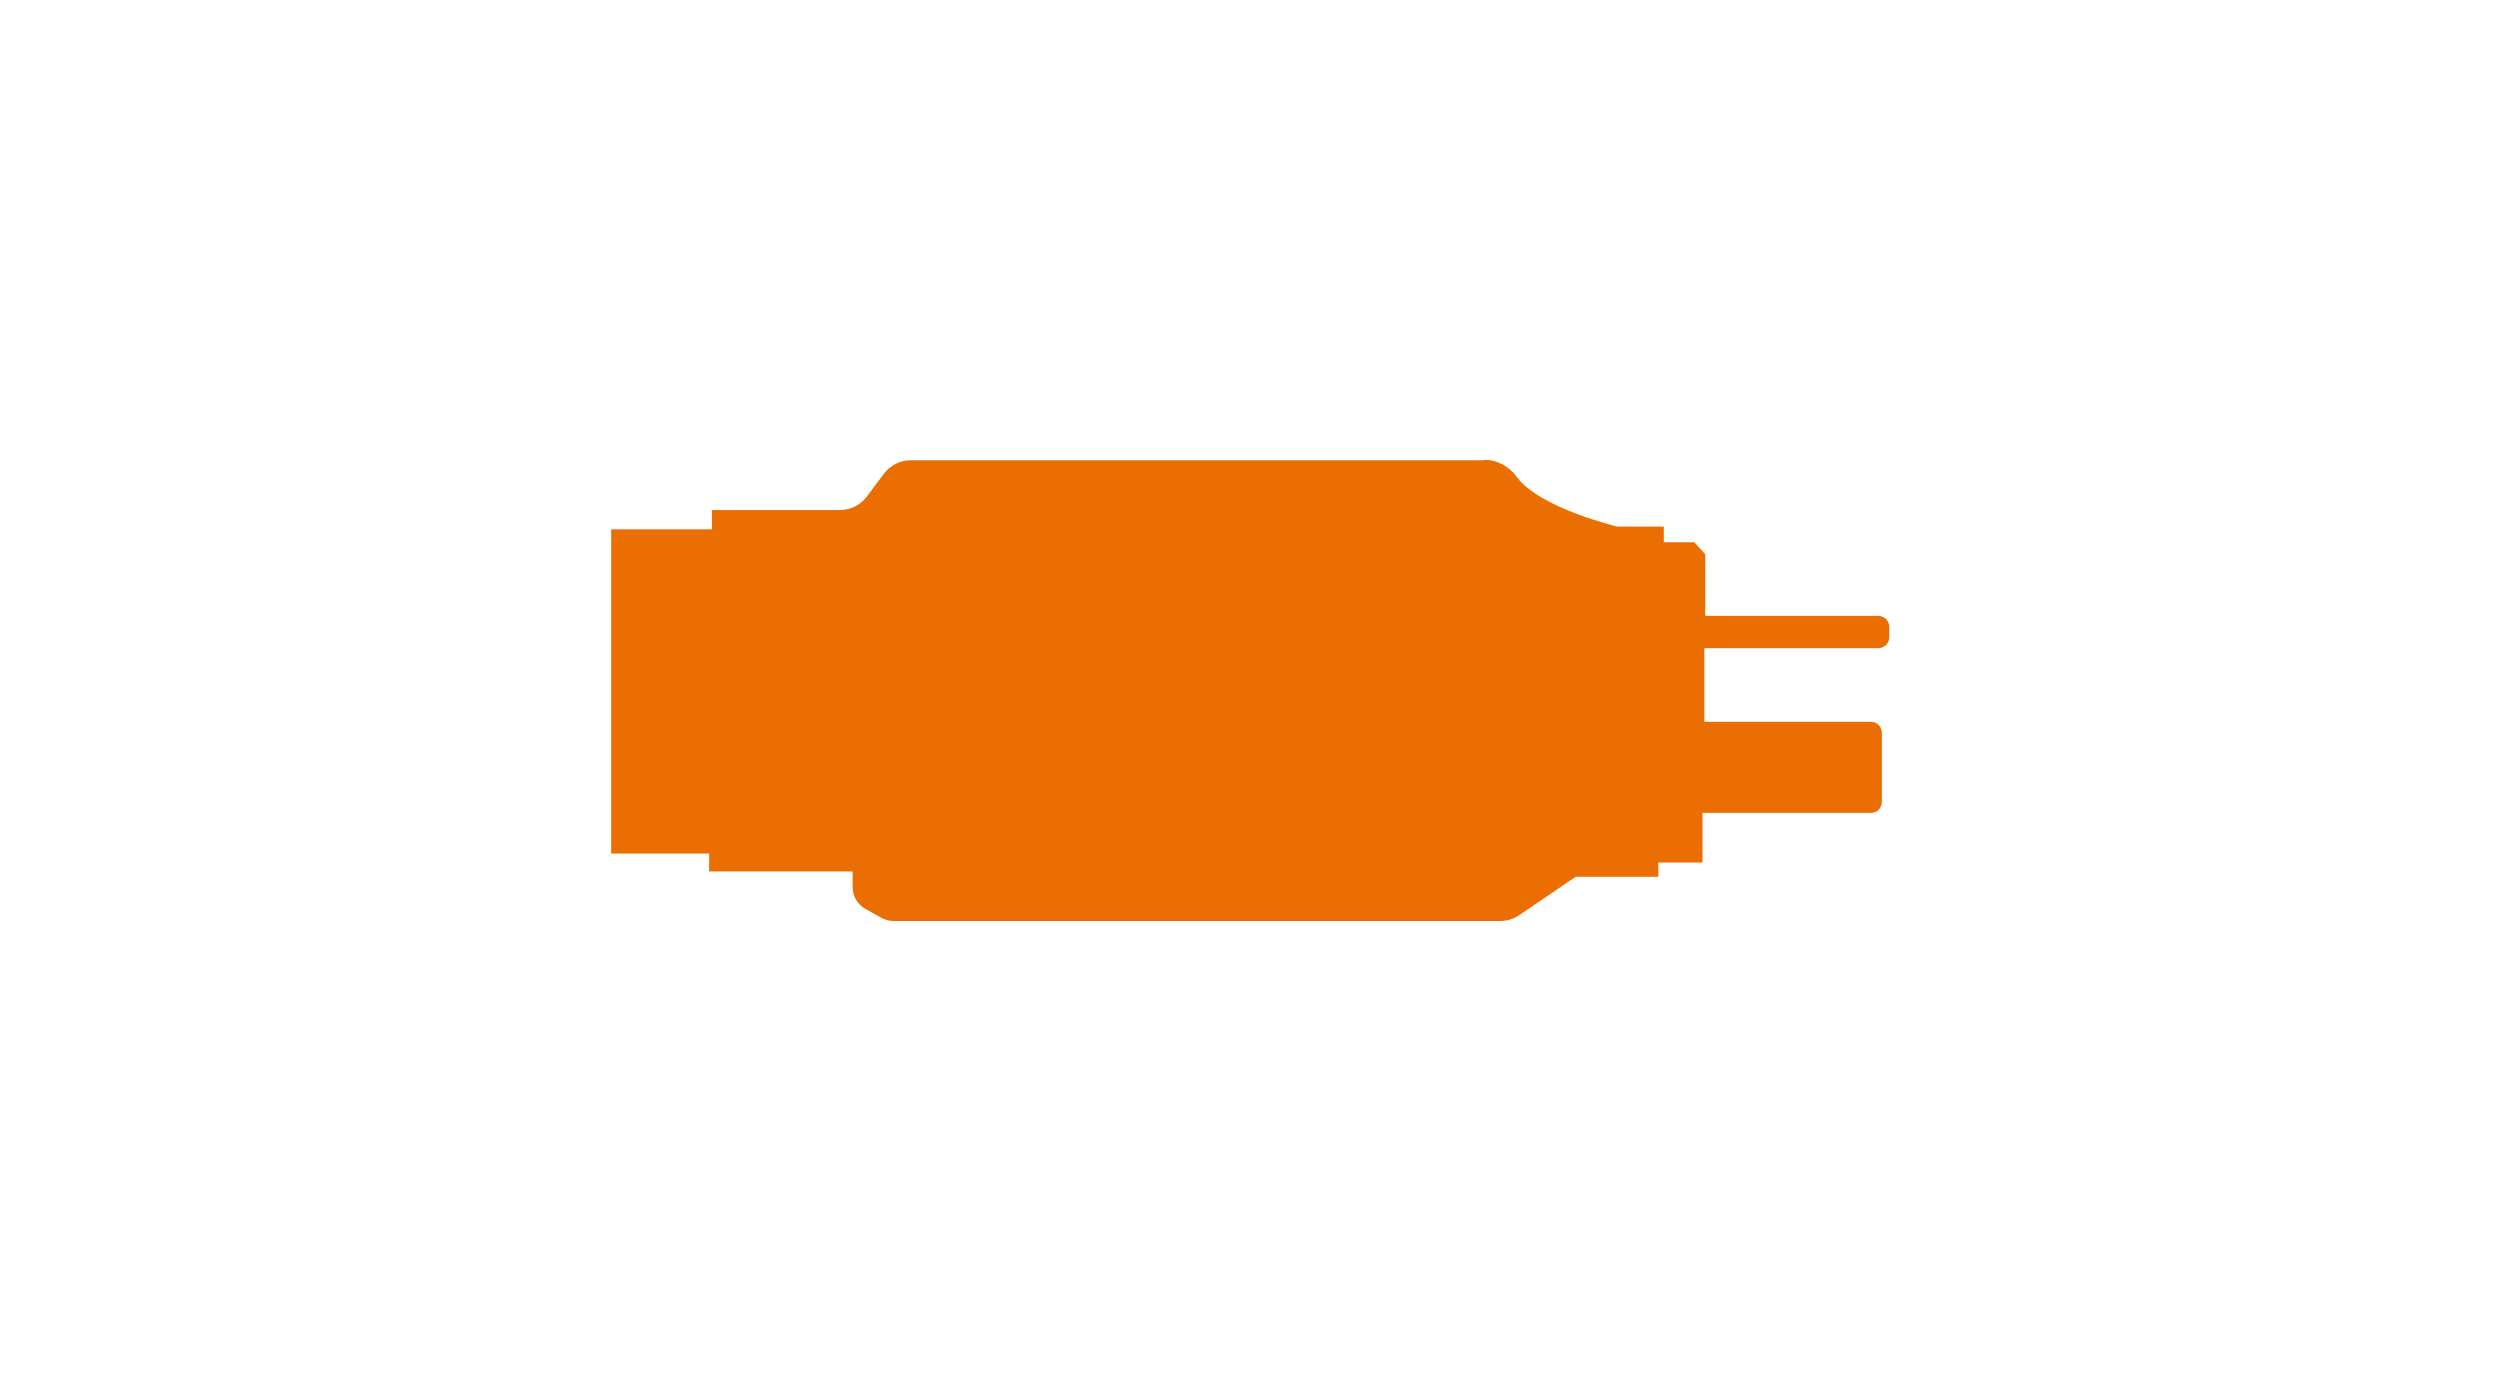 <?xml version="1.0" encoding="UTF-8"?>
<svg id="Layer_1" data-name="Layer 1" xmlns="http://www.w3.org/2000/svg" viewBox="0 0 219 121">
  <defs>
    <style>
      .cls-1 {
        fill: #eb6e03;
      }
    </style>
  </defs>
  <path class="cls-1" d="m130.02,40.32h-50.23c-.93,0-1.81.44-2.37,1.19l-1.48,1.98c-.56.75-1.44,1.19-2.37,1.19h-11.21v1.69h-8.82v28.4h8.58v1.57h12.57v1.37c0,.79.43,1.53,1.12,1.91l1.4.78c.33.18.7.28,1.07.28h53.13c.6,0,1.19-.18,1.69-.52l4.92-3.35h7.25v-1.25h3.87v-4.35h14.75c.53,0,.96-.43.96-.96v-6.06c0-.53-.43-.96-.96-.96h-14.59v-6.45h15.24c.53,0,.96-.43.96-.96v-.91c0-.53-.43-.96-.96-.96h-15.16v-5.4l-.97-1.05h-2.66v-1.37h-4.07s-6.81-1.62-8.81-4.35c-.67-.92-1.71-1.5-2.84-1.5Z"/>
</svg>
